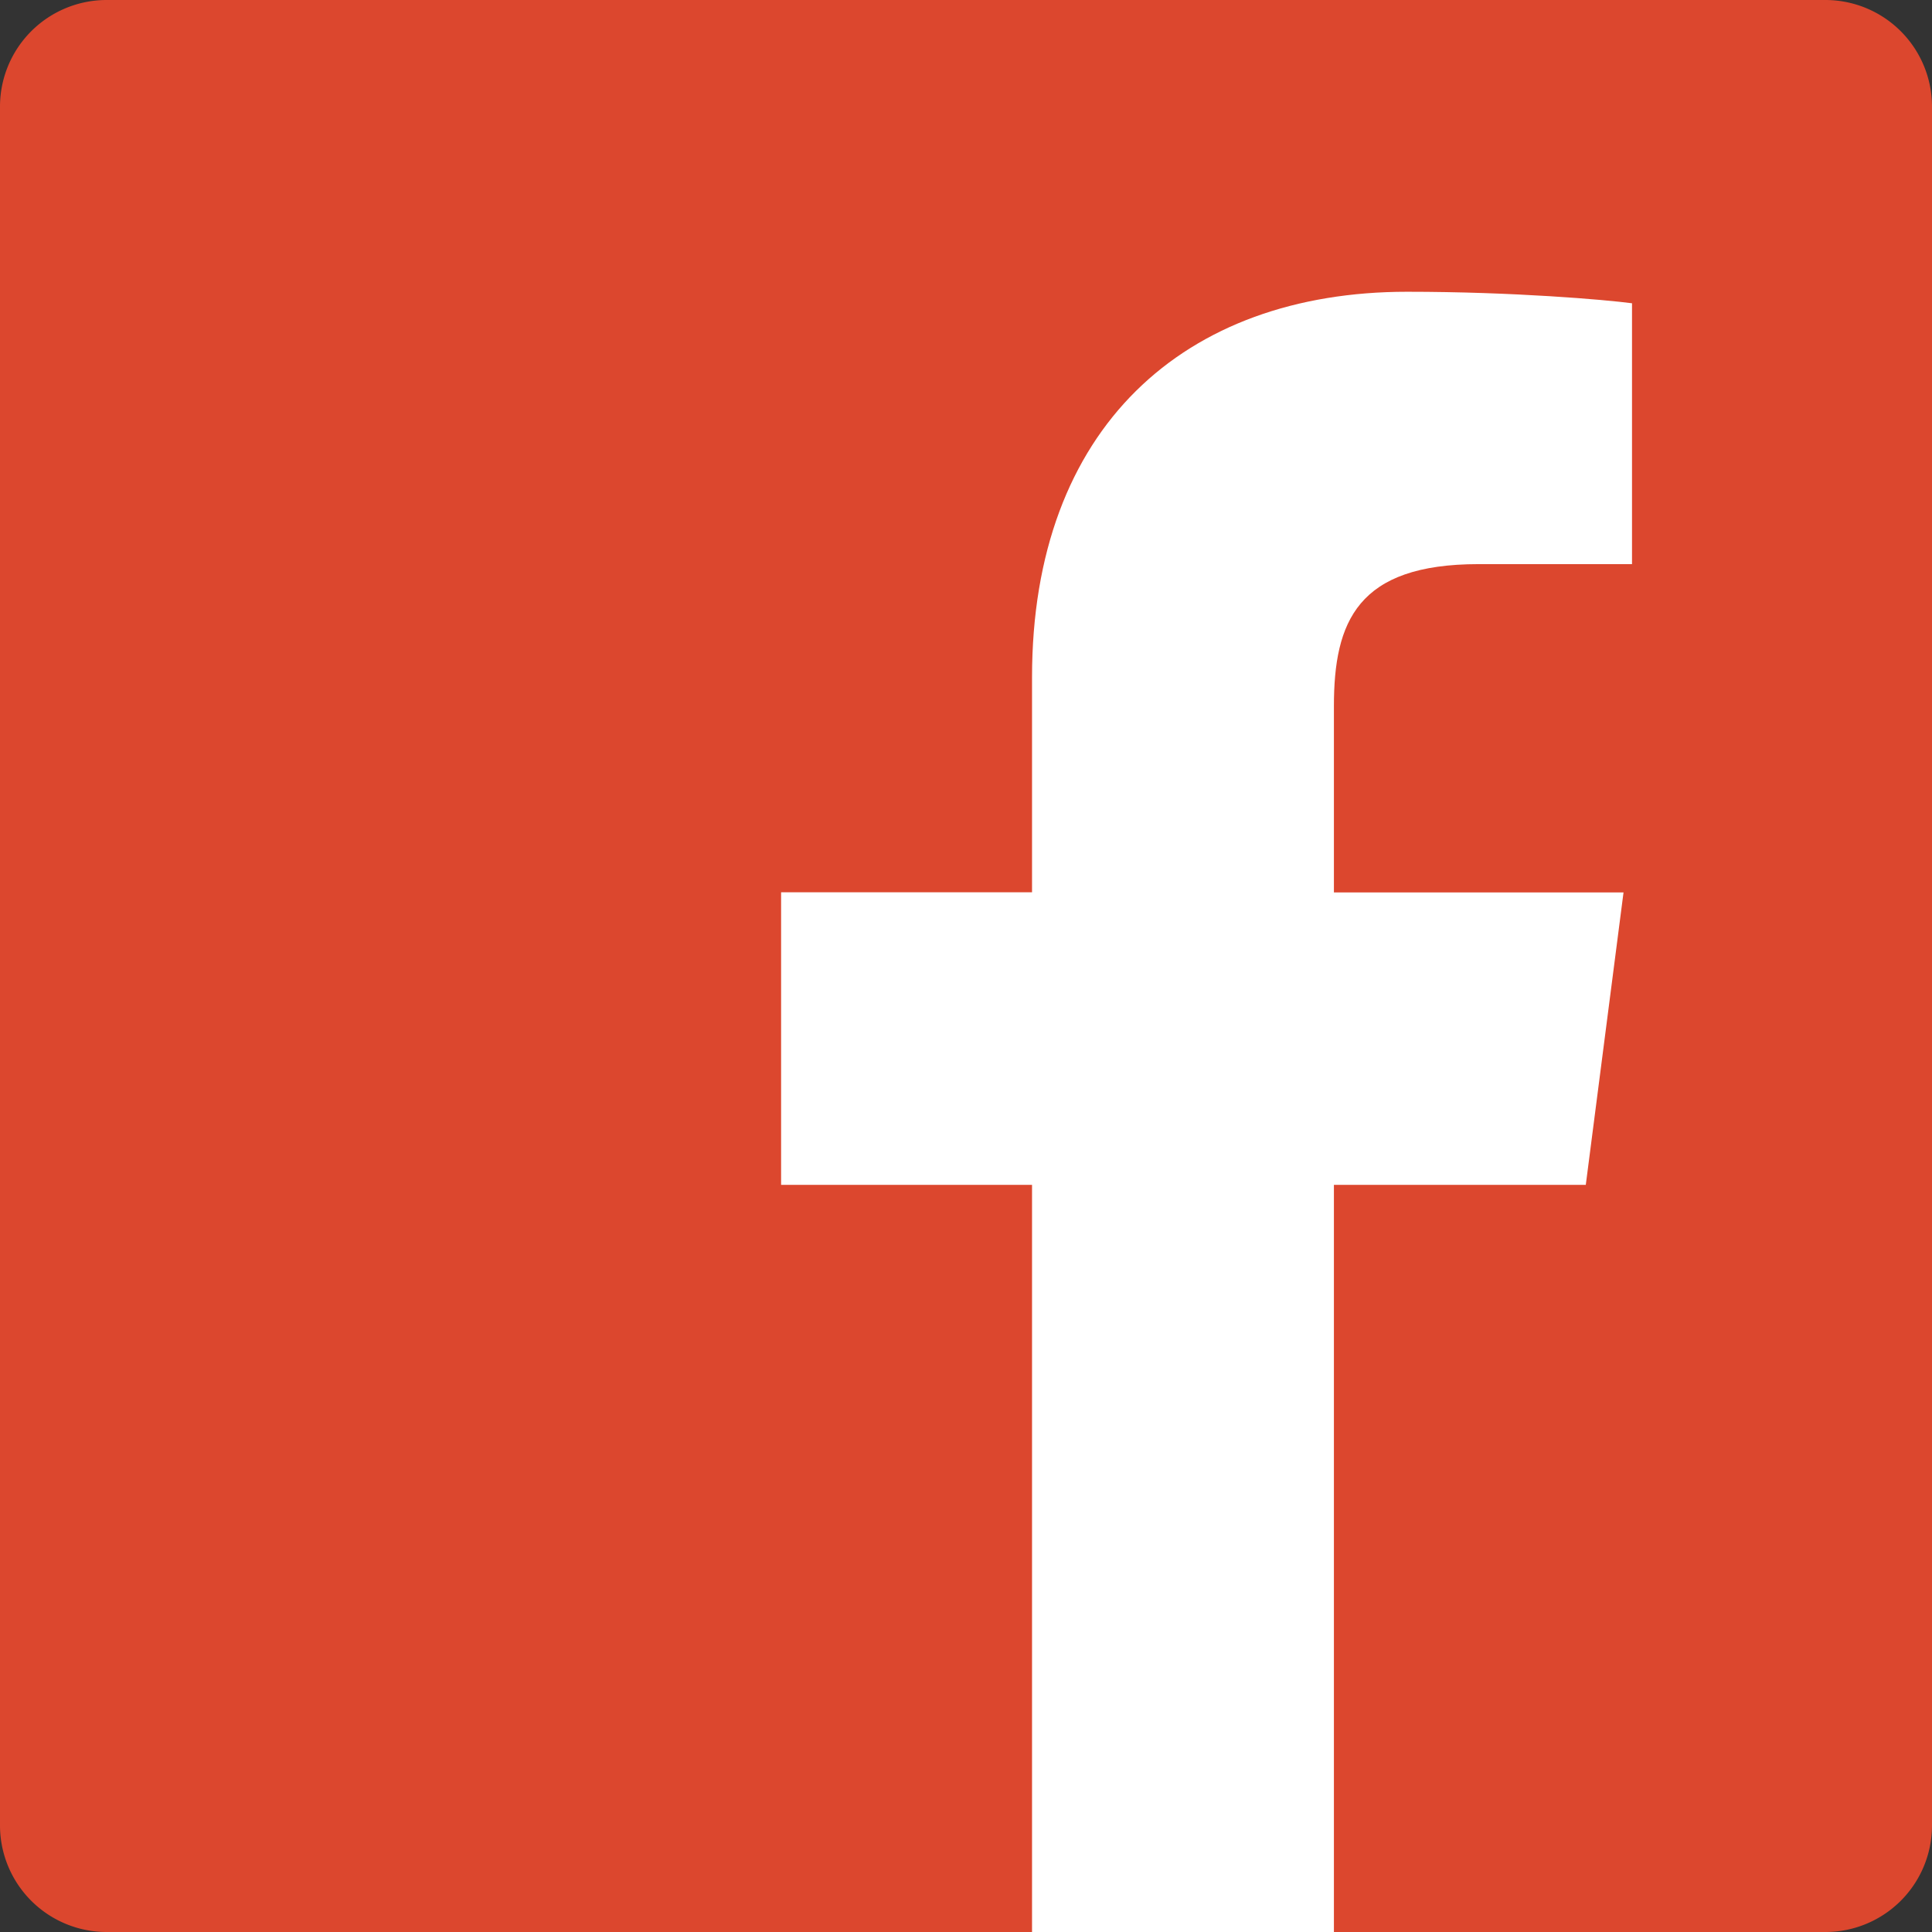 <?xml version="1.0" encoding="UTF-8"?> <svg xmlns="http://www.w3.org/2000/svg" id="Слой_1" data-name="Слой 1" viewBox="0 0 512 512"><rect x="0" y="0" width="512" height="512" fill="#333333" stroke="none"/> <defs> <style>.cls-1{fill:#dc472e;}.cls-2{fill:#fff;}</style> </defs> <title>facebook</title> <path class="cls-1" d="M483.74,0H28.24A28.26,28.26,0,0,0,0,28.26v455.5A28.26,28.26,0,0,0,28.26,512H483.74A28.25,28.25,0,0,0,512,483.75h0V28.24A28.26,28.26,0,0,0,483.74,0Z" transform="translate(0 0)"></path> <path class="cls-2" d="M353.5,512V314h66.75l10-77.5H353.5V187.14c0-22.39,6.21-37.64,38.32-37.64H432.5V80.37c-7.08-.94-31.36-3.05-59.62-3.05-59,0-99.38,36-99.38,102.14v57H207V314h66.5V512Z" transform="translate(0 0)"></path> </svg> 